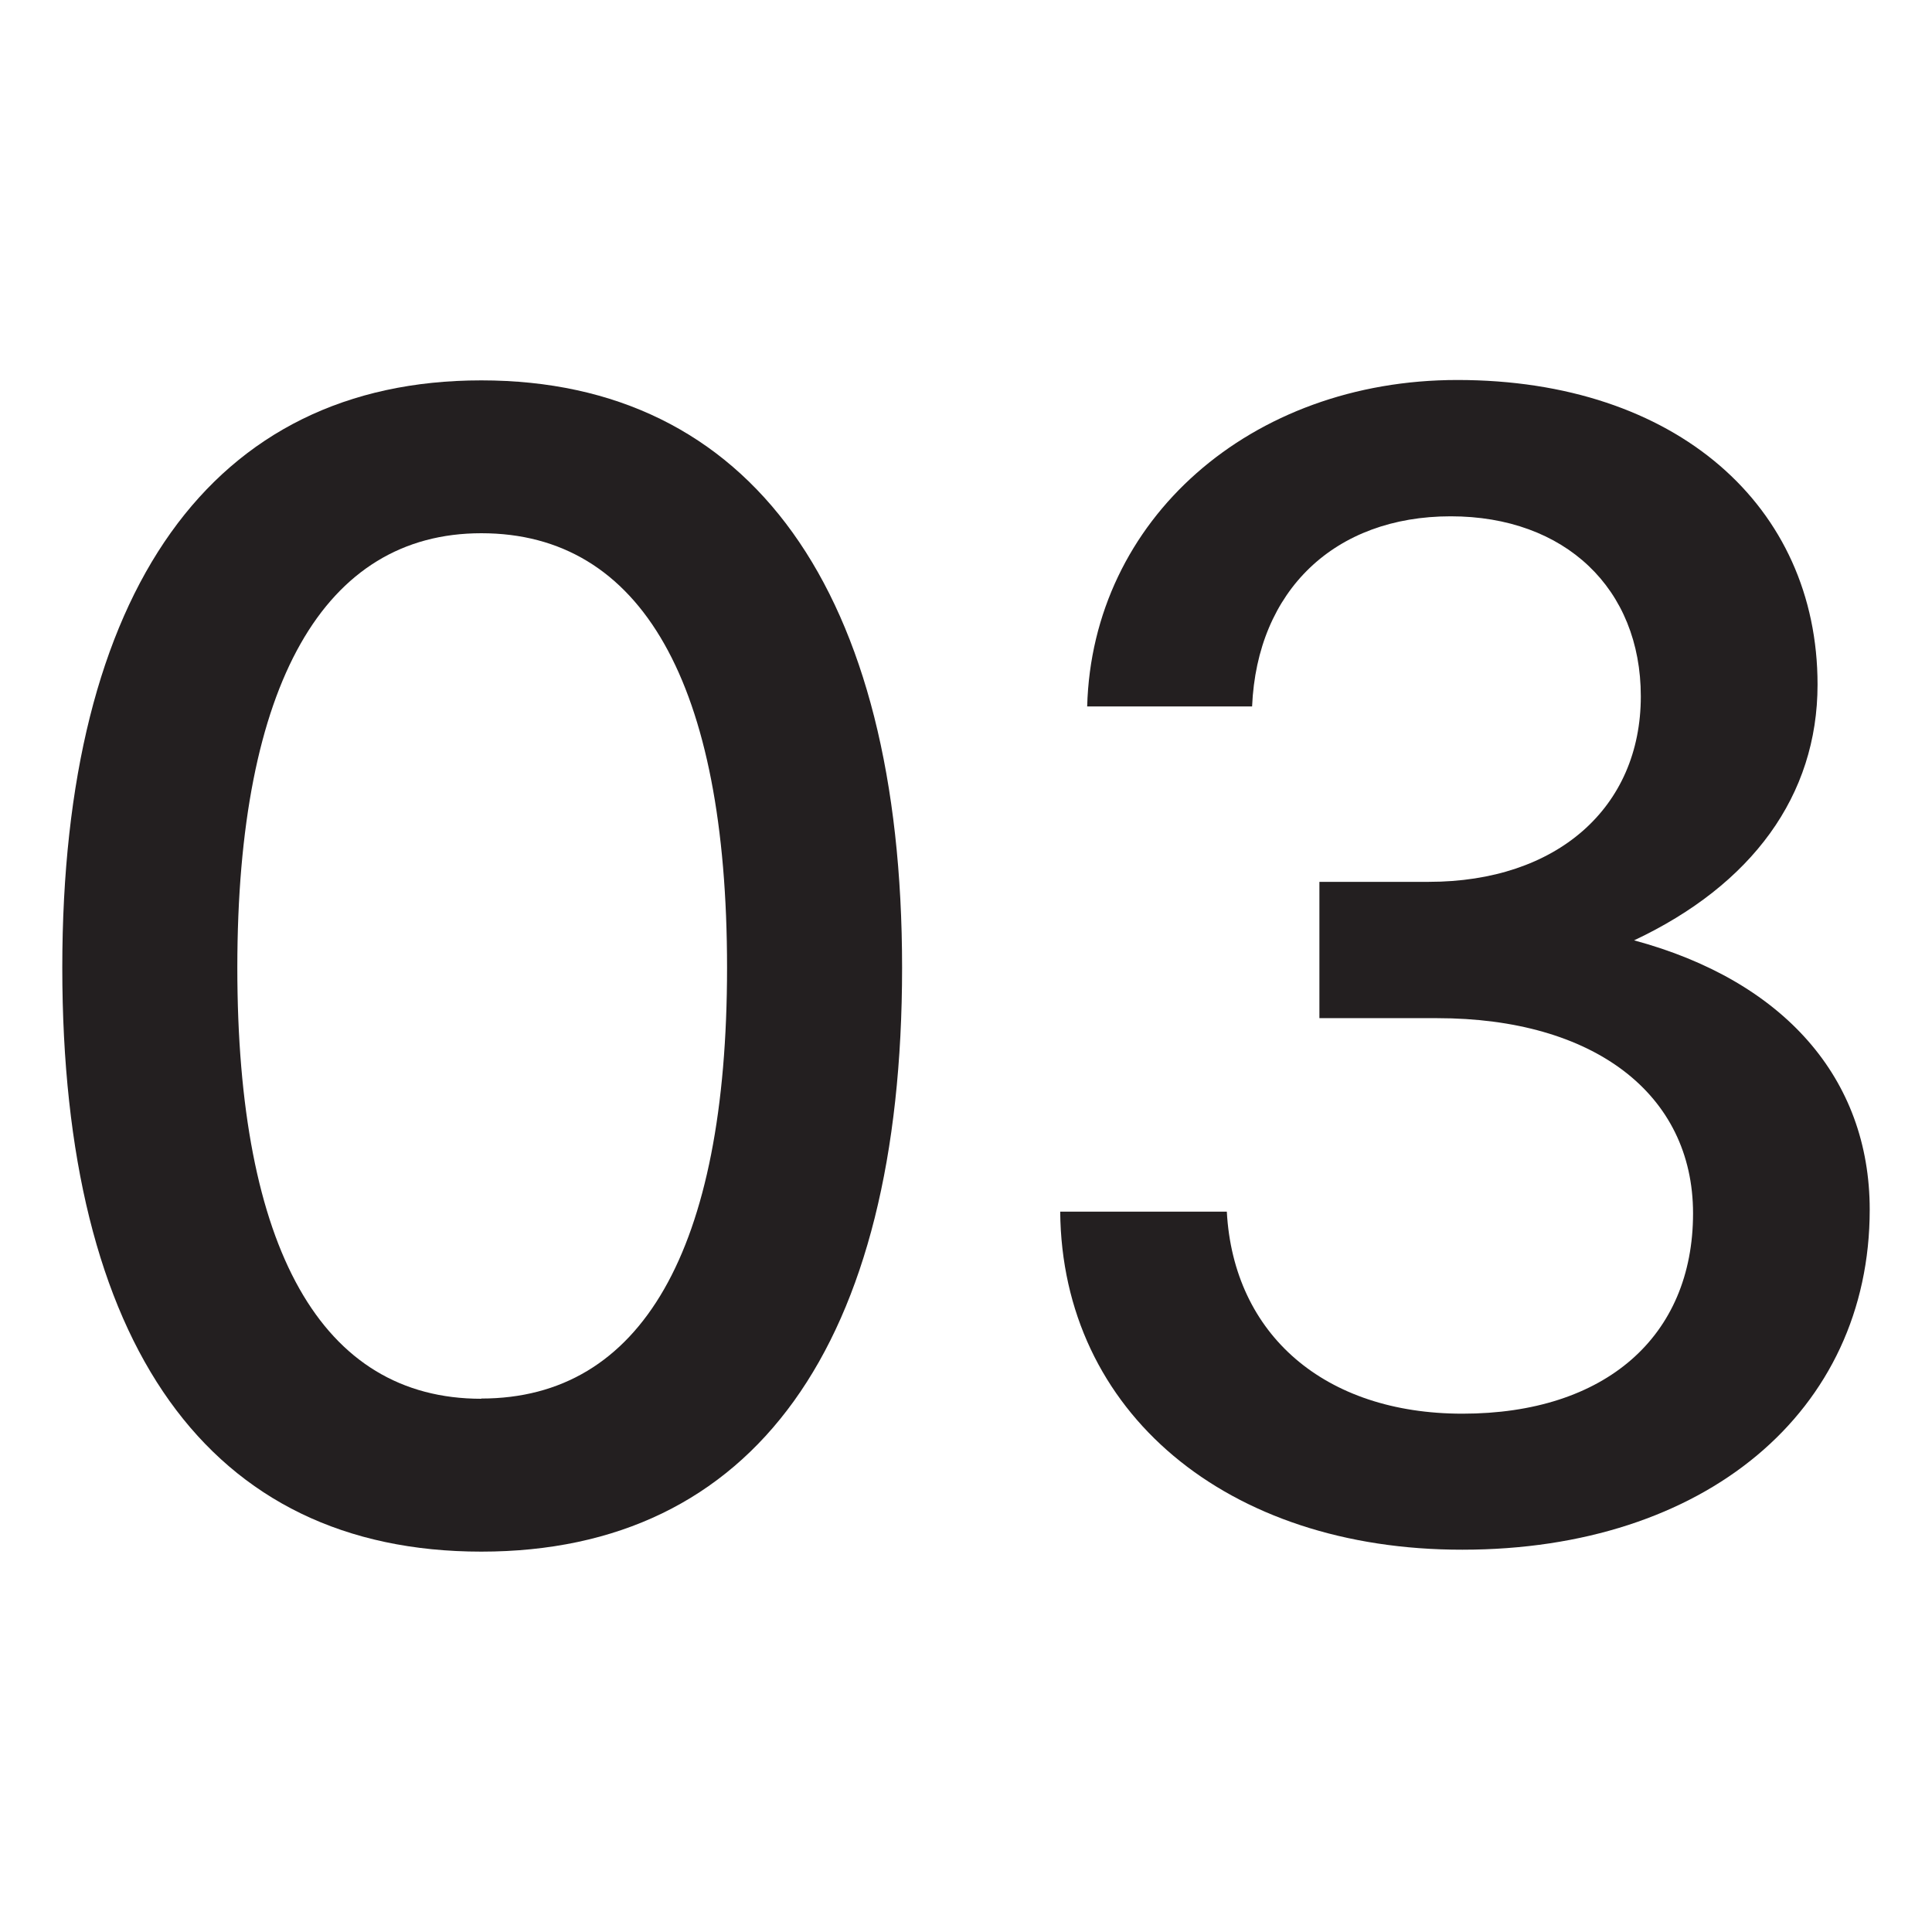 <svg viewBox="0 0 250 250" xmlns="http://www.w3.org/2000/svg" data-name="Layer 1" id="Layer_1"><defs><style>.cls-1{fill:#231f20;}</style></defs><path d="M62.28,49.22c34.85,0,54.45,27.22,54.45,76s-19.17,75.56-54.45,75.56S8.06,174,8.06,125.22,27.44,49.22,62.28,49.22Zm0,131.75c20.69,0,31.8-19.17,31.8-55.75C94.08,88.41,83,69,62.28,69,42,69,30.71,88.41,30.71,125.22,30.71,161.59,41.59,181,62.28,181Z" class="cls-1"></path><path d="M137.19,156.79h21.56c.87,15.9,12.63,26.14,30.49,26.14,18.51,0,29.84-10,29.84-25.92,0-15.46-12.85-25.26-33.11-25.26H170.73V114.11h14.16c16.55,0,27.43-9.58,27.43-24,0-13.94-9.8-23.3-24.6-23.3-15,0-25.05,9.58-25.7,24.6H140.68c.65-24.17,21.12-42.24,47.91-42.24,28.31,0,46.6,16.33,46.6,39.41,0,14.38-8.49,25.92-23.74,33.1,19.38,5.23,30.49,17.86,30.49,34.85,0,26.13-21.34,44-52.7,44C158.75,200.57,137.41,182.71,137.19,156.79Z" class="cls-1"></path></svg>